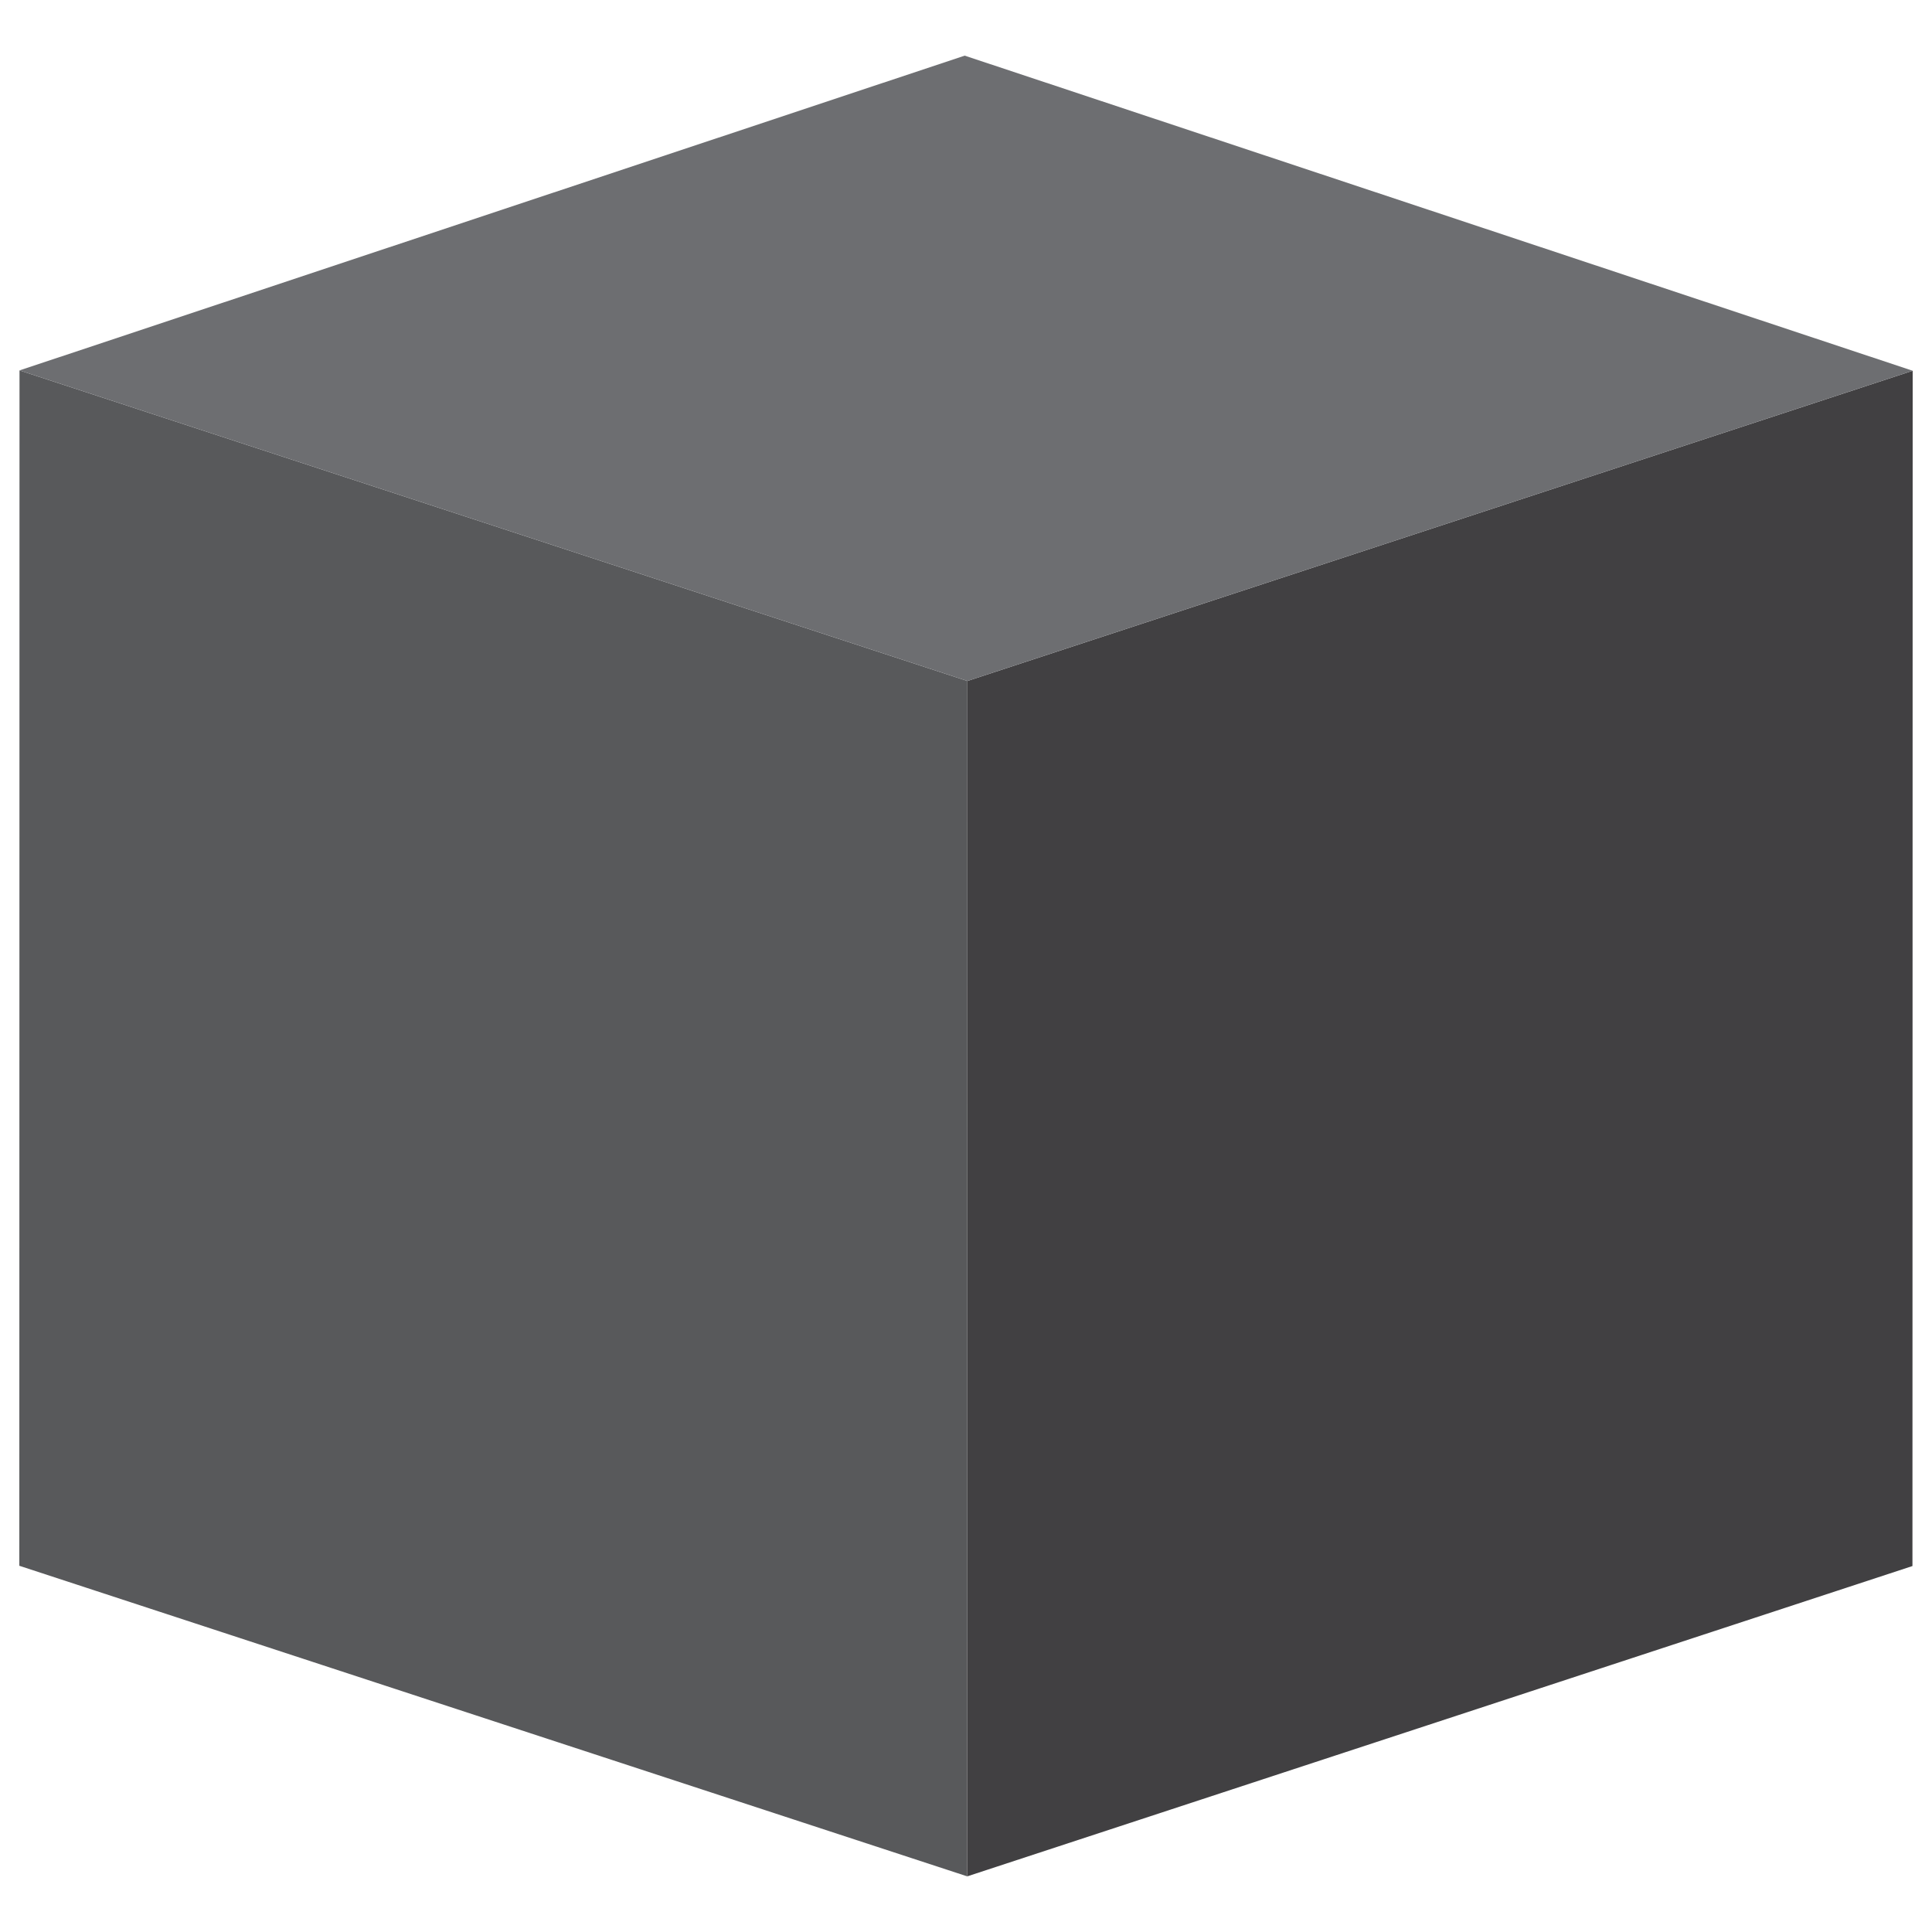 <svg xmlns="http://www.w3.org/2000/svg" viewBox="0 0 500 500"><defs><style>.cls-1{fill:#58595b;}.cls-2{fill:#414042;}.cls-3{fill:#6d6e71;}</style></defs><g id="icon"><polygon class="cls-1" points="250.32 485.6 5 405.22 5.05 95.86 250.36 176.24 250.32 485.6"></polygon><polygon class="cls-2" points="250.32 485.6 494.94 405.29 495 95.95 250.36 176.24 250.32 485.6"></polygon><polygon class="cls-3" points="249.66 14.4 5.05 95.86 250.36 176.24 495 95.95 249.66 14.4"></polygon></g></svg>